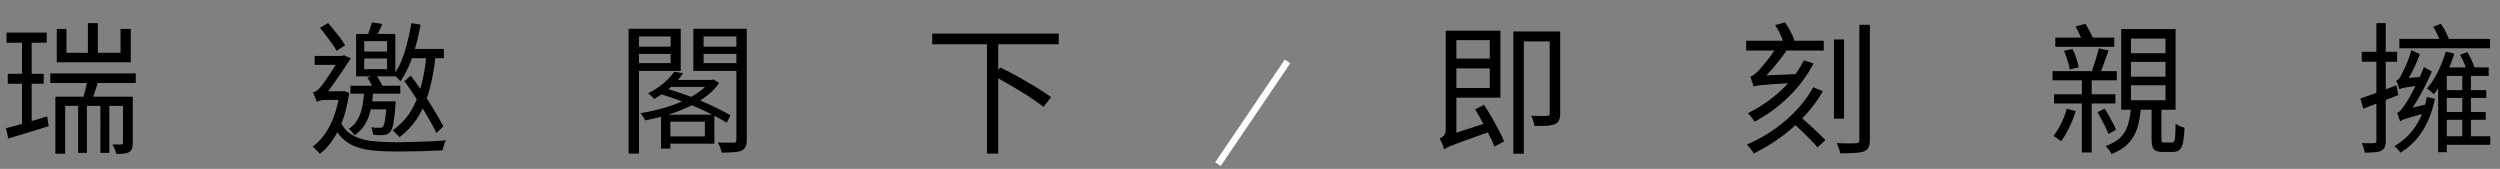 <svg width="755" height="51" fill="none" xmlns="http://www.w3.org/2000/svg"><rect width="100%" height="100%" fill="#808080" stroke="none"/><path d="M1.973 9.852h12.135v3.044H1.973V9.852Zm.386 12.436h10.849v3.002H2.358v-3.002ZM1.8 38.712c1.601-.4 3.502-.915 5.703-1.544 2.23-.657 4.475-1.33 6.733-2.015l.472 2.958c-2.144.658-4.274 1.316-6.39 1.973-2.115.629-4.06 1.215-5.832 1.758l-.686-3.13Zm4.846-27.488h2.916v26.587l-2.916.6V11.225Zm10.506-2.487h2.916v7.204h16.338V8.737h3.088v10.077H17.153V8.737Zm9.391-1.758h3.002v10.678h-3.002V6.979ZM15.18 22.159h25.816v2.916H15.18V22.16Zm11.321 1.458 3.302.429a125.603 125.603 0 0 1-1.115 3.602c-.4 1.2-.771 2.23-1.115 3.088l-2.701-.472c.314-.944.629-2.044.943-3.302.315-1.258.543-2.373.686-3.345Zm-9.777 5.575h21.484v2.787H19.683v14.452h-2.959V29.19Zm20.412 0h2.96v13.98c0 .686-.072 1.243-.215 1.672-.143.429-.444.786-.9 1.072-.43.257-.959.415-1.587.472-.63.057-1.401.086-2.316.086-.057-.43-.2-.915-.429-1.458a13.177 13.177 0 0 0-.686-1.416c.657.029 1.23.043 1.715.043.486 0 .815-.014.986-.043.315 0 .472-.157.472-.471V29.192Zm-13.55 1.158h2.658v15.823h-2.659V30.35Zm6.732 0h2.701v15.823h-2.701V30.35Zm79.675-12.694v3.217h6.905v-3.216h-6.905Zm0-5.231v3.13h6.905v-3.13h-6.905Zm-2.444-2.187h11.836V23.06h-11.836V10.238Zm4.76-3.474 3.173.472c-.4.886-.814 1.758-1.243 2.616a50.99 50.99 0 0 1-1.201 2.273l-2.358-.6c.285-.715.586-1.516.9-2.402.315-.915.558-1.701.729-2.359Zm-6.475 19.126h15.052v2.401h-15.052V25.89Zm17.41-11.107h10.806v2.788h-10.806v-2.788Zm-12.436 15.824h6.99v2.401h-6.99v-2.401Zm6.004 0h2.701l-.043.429c0 .286-.014.514-.042.686-.115 1.715-.258 3.13-.429 4.245-.143 1.115-.315 1.973-.515 2.573-.171.6-.4 1.058-.686 1.373a2.902 2.902 0 0 1-.858.6 3.194 3.194 0 0 1-1.115.257 15.64 15.64 0 0 1-1.329.043 398.37 398.37 0 0 0-1.801-.086 6.9 6.9 0 0 0-.214-1.115 3.95 3.95 0 0 0-.386-1.157c.571.057 1.086.1 1.543.128h1.03c.4.029.714-.071.943-.3.257-.286.472-.958.643-2.016.2-1.057.386-2.801.558-5.231v-.429Zm-6.819-3.388h2.745a36.937 36.937 0 0 1-.729 5.575c-.343 1.715-.901 3.245-1.673 4.588-.771 1.344-1.872 2.502-3.301 3.474-.172-.315-.429-.658-.772-1.03-.343-.4-.658-.7-.944-.9 1.201-.8 2.116-1.787 2.745-2.959.657-1.172 1.115-2.501 1.372-3.988.286-1.486.472-3.073.557-4.76ZM124.23 6.98l2.788.471c-.601 3.345-1.401 6.519-2.402 9.52-1 2.974-2.23 5.504-3.688 7.59a4.56 4.56 0 0 0-.557-.643 6.28 6.28 0 0 0-.772-.729 12.413 12.413 0 0 0-.686-.643c1.372-1.887 2.473-4.202 3.302-6.947a62.13 62.13 0 0 0 2.015-8.62Zm4.546 9.477 2.787.214c-.4 3.86-1.029 7.347-1.887 10.463-.829 3.088-1.972 5.818-3.43 8.191-1.458 2.344-3.345 4.388-5.661 6.132-.085-.2-.257-.429-.514-.686a21.062 21.062 0 0 0-.815-.772 4.469 4.469 0 0 0-.686-.643c2.201-1.515 3.988-3.373 5.36-5.575 1.401-2.23 2.473-4.788 3.216-7.676.772-2.887 1.315-6.103 1.63-9.648Zm-6.647 8.062 1.93-1.673a126.01 126.01 0 0 1 3.731 5.232 113.505 113.505 0 0 1 3.473 5.446c1.086 1.772 1.958 3.33 2.616 4.674l-2.101 1.973c-.658-1.401-1.515-3.002-2.573-4.803a103.1 103.1 0 0 0-3.474-5.575 104.27 104.27 0 0 0-3.602-5.274Zm-11.192-1.03 2.53-.986c.429.572.829 1.2 1.201 1.887.4.658.7 1.244.9 1.758l-2.659 1.158c-.171-.543-.443-1.172-.814-1.887a11.483 11.483 0 0 0-1.158-1.93ZM96.614 8.394l2.444-1.415a53.408 53.408 0 0 1 2.916 3.473c.972 1.23 1.716 2.302 2.23 3.216l-2.53 1.673c-.343-.63-.8-1.344-1.372-2.144a61.03 61.03 0 0 0-1.844-2.445 45.573 45.573 0 0 0-1.844-2.358Zm-1.587 8.49h8.92v2.702h-8.92v-2.701Zm7.676 19.64c.887 1.888 2.087 3.288 3.603 4.203 1.543.915 3.416 1.515 5.617 1.801 2.201.258 4.732.4 7.59.43 1.516 0 3.159-.03 4.932-.087l5.36-.171c1.801-.086 3.445-.2 4.932-.343a3.965 3.965 0 0 0-.472.857c-.114.372-.229.758-.343 1.158-.115.4-.2.743-.257 1.03-1.344.057-2.816.114-4.417.17a89.806 89.806 0 0 1-4.889.13c-1.658.028-3.288.043-4.889.043-2.515 0-4.774-.1-6.775-.3-1.973-.2-3.731-.587-5.275-1.159a11.753 11.753 0 0 1-3.988-2.487c-1.115-1.086-2.072-2.516-2.873-4.288l2.144-.986Zm-.171-8.962h.9l.558-.043 1.458.558c-.629 4.488-1.73 8.262-3.302 11.32-1.544 3.06-3.402 5.418-5.575 7.077a4.562 4.562 0 0 0-.643-.772l-.815-.815a4.228 4.228 0 0 0-.729-.6c2.087-1.487 3.831-3.588 5.232-6.304 1.401-2.716 2.373-6.004 2.916-9.863v-.558Zm-6.861 3.26v-2.488l1.543-.772h6.776v2.616H98.2c-.514 0-1.028.072-1.543.215-.486.114-.815.257-.986.428Zm0 0a4.862 4.862 0 0 0-.343-.944l-.43-1.115c-.142-.372-.285-.658-.428-.858.343-.085.672-.214.986-.386.343-.2.686-.5 1.03-.9.314-.315.757-.872 1.329-1.672a127.6 127.6 0 0 0 1.844-2.66c.657-1 1.272-1.957 1.844-2.872.6-.915 1.072-1.659 1.415-2.23v-.086l.9-.429 2.144.944c-.486.714-1.057 1.572-1.715 2.572a119.073 119.073 0 0 1-2.101 3.088 93.664 93.664 0 0 1-2.144 3.045 30.644 30.644 0 0 1-1.93 2.487l-.386.214c-.229.115-.5.286-.815.515-.314.2-.6.414-.857.643-.229.2-.343.415-.343.643Zm106.605-6.69h12.651v2.101h-12.651v-2.101Zm1.373-2.487 2.658.471c-.972 1.43-2.187 2.802-3.645 4.117-1.429 1.315-3.144 2.53-5.146 3.645a8.084 8.084 0 0 0-.857-.9 7.27 7.27 0 0 0-.944-.815c1.83-.915 3.417-1.944 4.76-3.088 1.344-1.172 2.402-2.316 3.174-3.43Zm10.72 2.487h.558l.514-.129 1.759 1.03c-1.087 1.572-2.459 2.972-4.117 4.202-1.658 1.229-3.502 2.301-5.532 3.216a51.947 51.947 0 0 1-6.304 2.358 69.784 69.784 0 0 1-6.432 1.544 6.983 6.983 0 0 0-.643-1.158 5.388 5.388 0 0 0-.772-1.029 63.493 63.493 0 0 0 6.132-1.286 49.36 49.36 0 0 0 6.003-2.059c1.916-.829 3.631-1.758 5.146-2.787 1.544-1.03 2.773-2.173 3.688-3.43v-.472Zm-22.813-10.035h12.007v2.187h-12.007v-2.187Zm19.554 0h12.35v2.187h-12.35v-2.187Zm11.278-5.403h3.131v33.577c0 .858-.115 1.53-.343 2.015-.229.515-.644.915-1.244 1.201-.572.258-1.358.415-2.358.472-.972.086-2.173.128-3.603.128a6.158 6.158 0 0 0-.3-.986 8.796 8.796 0 0 0-.429-1.115 7.328 7.328 0 0 0-.471-.943c1.086.029 2.072.043 2.959.043h1.844c.543 0 .814-.286.814-.858V8.694Zm-30.618 0h13.808V21.43H191.77v-2.358h10.764V11.01H191.77V8.694Zm32.205 0v2.316h-11.493v8.062h11.493v2.358h-14.58V8.694h14.58Zm-34.134 0h3.13v37.694h-3.13V8.694Zm10.42 32.505h14.709v2.187h-14.709v-2.187Zm-.643-6.561h16.124v8.748h-2.874v-6.647h-10.42v8.148h-2.83v-10.25Zm-.729-6.39 1.072-1.886c1.772.514 3.63 1.1 5.574 1.758a90.144 90.144 0 0 1 5.704 2.144 81.76 81.76 0 0 1 5.189 2.359c1.629.771 3.016 1.515 4.159 2.23l-1.115 2.23c-1.143-.744-2.515-1.516-4.116-2.316a80.905 80.905 0 0 0-5.189-2.445 90.715 90.715 0 0 0-5.704-2.23 74.522 74.522 0 0 0-5.574-1.844Zm82.634-18.096h38.208v3.216h-38.208v-3.216Zm16.553 2.53h3.387v33.706h-3.387V12.682Zm1.844 10.163 2.144-2.444c1.286.6 2.644 1.286 4.074 2.058 1.429.772 2.844 1.573 4.245 2.402 1.401.8 2.702 1.586 3.902 2.358a41.222 41.222 0 0 1 3.131 2.144l-2.273 2.916a46.193 46.193 0 0 0-3.045-2.187 56.601 56.601 0 0 0-3.859-2.487 101.064 101.064 0 0 0-4.203-2.487 105.218 105.218 0 0 0-4.116-2.273ZM437.771 17.7h13.379v2.96h-13.379V17.7Zm-.043-8.447h15.395v20.24h-15.395v-2.916h12.179V12.125h-12.179V9.252Zm-1.587 35.892-.3-2.916 1.458-1.33 12.522-4.073c.114.429.243.9.386 1.415.171.515.329.944.472 1.286a865.336 865.336 0 0 0-7.29 2.573 309.814 309.814 0 0 0-4.16 1.544c-.972.372-1.672.658-2.101.858-.429.229-.758.443-.987.643Zm9.349-12.136 2.701-1.329a72.82 72.82 0 0 1 2.316 3.774 110.978 110.978 0 0 1 2.144 3.902 41.122 41.122 0 0 1 1.587 3.345l-2.916 1.586c-.372-.971-.886-2.1-1.544-3.387a68.616 68.616 0 0 0-2.101-4.031 75.615 75.615 0 0 0-2.187-3.86Zm-9.349 12.136c-.085-.314-.2-.686-.343-1.115a8.404 8.404 0 0 0-.514-1.158 6.202 6.202 0 0 0-.515-.986c.372-.2.772-.5 1.201-.9.429-.43.643-1.058.643-1.887V9.252h3.216v32.976l-.386.172c-.228.114-.529.285-.9.514-.372.2-.743.415-1.115.643a6.862 6.862 0 0 0-.944.772c-.228.286-.343.558-.343.815ZM468.003 9.51h3.173v24.743c0 .858-.114 1.544-.343 2.058-.2.515-.6.9-1.2 1.158-.601.257-1.401.429-2.402.515-1 .057-2.287.071-3.859.043-.029-.43-.143-.93-.343-1.501a9.227 9.227 0 0 0-.601-1.587c1.087.029 2.073.057 2.959.086.915 0 1.515-.014 1.801-.043.315 0 .529-.057.644-.172.114-.114.171-.314.171-.6V9.51Zm-10.978 0h12.736v3.002h-9.563v33.92h-3.173V9.509ZM536.1 7.58l2.959-.815c.601.83 1.172 1.773 1.716 2.83.543 1.03.914 1.93 1.114 2.702l-3.173.944c-.171-.772-.514-1.687-1.029-2.745A23.338 23.338 0 0 0 536.1 7.58Zm-8.748 4.717h23.414v2.96h-23.414v-2.96Zm13.894 24.658 2.273-1.844a81.978 81.978 0 0 1 2.744 2.401c.972.886 1.902 1.758 2.788 2.616.915.829 1.644 1.572 2.187 2.23l-2.359 2.144c-.543-.686-1.243-1.458-2.101-2.316a83.01 83.01 0 0 0-2.744-2.701 54.71 54.71 0 0 0-2.788-2.53Zm-11.664-10.807a12.13 12.13 0 0 0-.257-.857 26.88 26.88 0 0 0-.386-1.158 4.708 4.708 0 0 0-.386-.987c.4-.085.786-.285 1.158-.6.4-.314.843-.7 1.329-1.158a57.64 57.64 0 0 0 1.544-1.8 44.768 44.768 0 0 0 2.359-3.003 36.55 36.55 0 0 0 2.229-3.559l2.916 1.415a59.68 59.68 0 0 1-4.116 5.49c-1.487 1.8-2.973 3.344-4.46 4.63v.086l-.3.172c-.2.086-.429.2-.686.343-.258.143-.486.3-.686.472-.172.171-.258.343-.258.514Zm0 0-.086-2.315 1.673-.987 11.621-.471c-.029.4-.057.857-.086 1.372v1.286c-2.687.115-4.86.229-6.518.343a161.8 161.8 0 0 0-3.774.3c-.886.058-1.529.13-1.929.215-.4.086-.701.171-.901.257Zm15.181-7.933 2.916.943a38.192 38.192 0 0 1-4.76 7.119 45.783 45.783 0 0 1-6.09 5.918 45.308 45.308 0 0 1-6.947 4.545 8.49 8.49 0 0 0-.557-.815 29.662 29.662 0 0 0-.772-.986 10.567 10.567 0 0 0-.686-.772c3.516-1.715 6.775-3.93 9.777-6.647 3.002-2.744 5.375-5.846 7.119-9.305Zm2.83 8.148 2.916 1.157a40.618 40.618 0 0 1-5.661 7.634 48.748 48.748 0 0 1-7.161 6.346 58.523 58.523 0 0 1-8.062 4.846 5.958 5.958 0 0 0-.557-.858 26.173 26.173 0 0 0-.815-1.029 32.277 32.277 0 0 0-.686-.815 47.704 47.704 0 0 0 7.933-4.374 42.016 42.016 0 0 0 6.861-5.832 35.653 35.653 0 0 0 5.232-7.075Zm13.937-18.87h3.173v34.778c0 1-.143 1.758-.429 2.273-.257.514-.729.915-1.415 1.2-.658.23-1.558.372-2.702.43-1.115.085-2.587.128-4.416.128-.058-.429-.201-.944-.429-1.544-.2-.572-.415-1.086-.644-1.544a82.26 82.26 0 0 0 3.603.086c1.115 0 1.858-.014 2.229-.043.372 0 .629-.071.772-.214.172-.143.258-.4.258-.772V7.493Zm-7.676 4.417h3.044v23.93h-3.044V11.91Zm66.853-.557h17.797v2.787h-17.797v-2.787Zm-.857 10.12h19.425v2.787H619.85v-2.787Zm3.473-6.132 2.573-.558c.429.858.815 1.816 1.158 2.874.343 1.029.572 1.915.686 2.658l-2.701.686c-.086-.772-.301-1.686-.644-2.744a23.008 23.008 0 0 0-1.072-2.916Zm10.506-.73 2.959.644a516.837 516.837 0 0 0-1.415 3.945c-.486 1.344-.958 2.487-1.415 3.43l-2.444-.642c.286-.658.572-1.43.857-2.316a92.99 92.99 0 0 0 .815-2.659c.286-.886.5-1.687.643-2.401Zm9.735 4.075v4.46h10.42v-4.46h-10.42Zm0 7.075v4.503h10.42V25.76h-10.42Zm0-14.108v4.417h10.42v-4.417h-10.42Zm-2.959-2.873h16.424v24.357h-16.424V8.78Zm9.177 23.456h2.959v9.692c0 .486.042.8.128.943.115.115.372.172.772.172h2.316c.286 0 .5-.114.643-.343.143-.229.243-.758.3-1.587.057-.829.1-2.087.129-3.773.2.171.457.343.772.514.314.143.643.286.986.429.372.114.686.2.943.257-.085 1.973-.243 3.488-.471 4.546-.229 1.058-.586 1.787-1.072 2.187-.458.4-1.087.6-1.887.6h-3.088c-.915 0-1.629-.114-2.144-.343-.486-.229-.829-.643-1.029-1.244-.172-.571-.257-1.343-.257-2.315v-9.734Zm-6.218.13h3.001c-.171 2.315-.528 4.373-1.072 6.174-.543 1.801-1.429 3.36-2.658 4.674-1.201 1.316-2.916 2.416-5.146 3.302-.172-.371-.443-.8-.815-1.286-.343-.486-.686-.858-1.029-1.115 2.001-.715 3.531-1.601 4.588-2.659 1.058-1.086 1.801-2.387 2.23-3.902.458-1.515.758-3.245.901-5.189Zm-23.243-3.903h18.526v2.787h-18.526v-2.787Zm3.86 4.374 2.701.729a33.542 33.542 0 0 1-1.243 3.302 27.235 27.235 0 0 1-1.544 3.173c-.543 1-1.086 1.873-1.629 2.616a36.214 36.214 0 0 1-.687-.472 16.306 16.306 0 0 0-.857-.643 6.243 6.243 0 0 0-.772-.472c.829-1.086 1.601-2.344 2.316-3.773a26.614 26.614 0 0 0 1.715-4.46Zm2.616-24.83 3.001-.814c.515.8 1.015 1.701 1.501 2.702.515.972.901 1.8 1.158 2.487l-3.173 1.03c-.229-.716-.586-1.588-1.072-2.617a28.165 28.165 0 0 0-1.415-2.787Zm6.646 25.902 2.145-1.115c.657 1 1.3 2.101 1.929 3.302.658 1.2 1.158 2.23 1.501 3.088l-2.273 1.286c-.314-.886-.8-1.944-1.458-3.173a50.32 50.32 0 0 0-1.844-3.388Zm-4.717-10.42h2.959v22.556h-2.959V23.488Zm95.886-11.75h27.358v2.83h-27.358v-2.83Zm14.022 3.816 2.573.643a44.82 44.82 0 0 1-2.702 6.69c-1.086 2.173-2.244 4.031-3.473 5.575a3.392 3.392 0 0 0-.558-.515 20.295 20.295 0 0 0-.814-.686 5.61 5.61 0 0 0-.729-.557c1.229-1.373 2.33-3.045 3.302-5.018 1-2 1.801-4.045 2.401-6.132Zm.3 4.803h12.651v2.573h-12.651v23.028h-2.616V22.717l2.102-2.359h.514Zm-1.2 6.861h13.122v2.359h-13.122v-2.359Zm0 6.604h12.95v2.359h-12.95v-2.359Zm-.172 7.333h14.494v2.573h-14.494v-2.573Zm6.046-19.511h2.616v20.712h-2.616V21.645Zm-10.72 7.675 2.444.472c-.715 3.66-1.93 6.861-3.645 9.606-1.687 2.744-3.931 4.974-6.732 6.69a8.458 8.458 0 0 0-.558-.687 17.041 17.041 0 0 1-.686-.729 3.17 3.17 0 0 0-.643-.514c2.687-1.572 4.845-3.602 6.475-6.09 1.63-2.487 2.744-5.403 3.345-8.747Zm-8.062 7.333c-.057-.2-.143-.457-.257-.771a11.836 11.836 0 0 0-.301-.944 6.51 6.51 0 0 0-.343-.858c.372-.085.744-.343 1.115-.771a22.89 22.89 0 0 0 1.244-1.716c.229-.314.572-.843 1.029-1.586.458-.772.958-1.687 1.501-2.745a53.266 53.266 0 0 0 1.672-3.388 48.453 48.453 0 0 0 1.544-3.602l2.402 1.33a81.262 81.262 0 0 1-3.603 7.247c-1.343 2.373-2.701 4.46-4.073 6.26v.044l-.301.171a4.44 4.44 0 0 0-.686.386 4.12 4.12 0 0 0-.686.472c-.171.143-.257.3-.257.471Zm0 0-.214-2.487 1.286-1.029 7.29-1.715c0 .371.014.8.043 1.286.028.486.071.886.129 1.2-1.687.458-3.059.844-4.117 1.159a47.101 47.101 0 0 0-2.487.729c-.572.171-1.001.328-1.287.471a9.389 9.389 0 0 0-.643.386Zm-.214-9.691c-.058-.2-.143-.457-.258-.772a7.264 7.264 0 0 0-.343-1.03 6.652 6.652 0 0 0-.343-.857c.543-.114 1.044-.657 1.501-1.63.172-.314.443-.857.815-1.629a26 26 0 0 0 1.2-2.744 22.835 22.835 0 0 0 1.03-3.174l2.573 1.201a40.008 40.008 0 0 1-2.102 4.889c-.8 1.63-1.615 3.03-2.444 4.202v.043l-.429.257a11.82 11.82 0 0 0-.815.6c-.257.23-.385.444-.385.644Zm0 0-.086-2.359 1.501-.943 6.218-.557c-.058.371-.115.814-.172 1.329-.057.515-.071.929-.043 1.244-1.887.228-3.33.414-4.331.557-1.001.143-1.715.272-2.144.386-.4.114-.715.229-.943.343Zm10.206-18.868 2.315-.9a16.74 16.74 0 0 1 1.587 2.658c.486.972.829 1.815 1.029 2.53l-2.487 1.072c-.2-.743-.529-1.615-.986-2.616-.458-1-.944-1.915-1.458-2.744Zm8.104 8.447 2.23-.814c.486.772.944 1.658 1.372 2.659.429.972.744 1.815.944 2.53l-2.359.943c-.171-.743-.457-1.601-.857-2.573-.401-1-.844-1.915-1.33-2.745ZM712.819 29.75a150.942 150.942 0 0 0 4.931-1.758 578.154 578.154 0 0 0 5.961-2.23l.6 2.96c-1.829.685-3.673 1.4-5.532 2.143-1.829.715-3.516 1.372-5.06 1.973l-.9-3.088Zm.429-14.108h10.677v3.002h-10.677V15.64Zm4.417-8.662h2.83v35.506c0 .83-.1 1.473-.3 1.93-.201.458-.544.815-1.03 1.072-.486.258-1.143.415-1.972.472-.801.086-1.816.128-3.045.128-.057-.4-.171-.886-.343-1.458a9.698 9.698 0 0 0-.557-1.415c.857.029 1.629.043 2.315.043.686 0 1.144-.014 1.373-.043.257 0 .443-.042.557-.128.114-.086.172-.272.172-.558V6.978Z" fill="#000"/><path stroke="#fff" stroke-width="2" d="m388.828 18.561-21 31"/></svg>